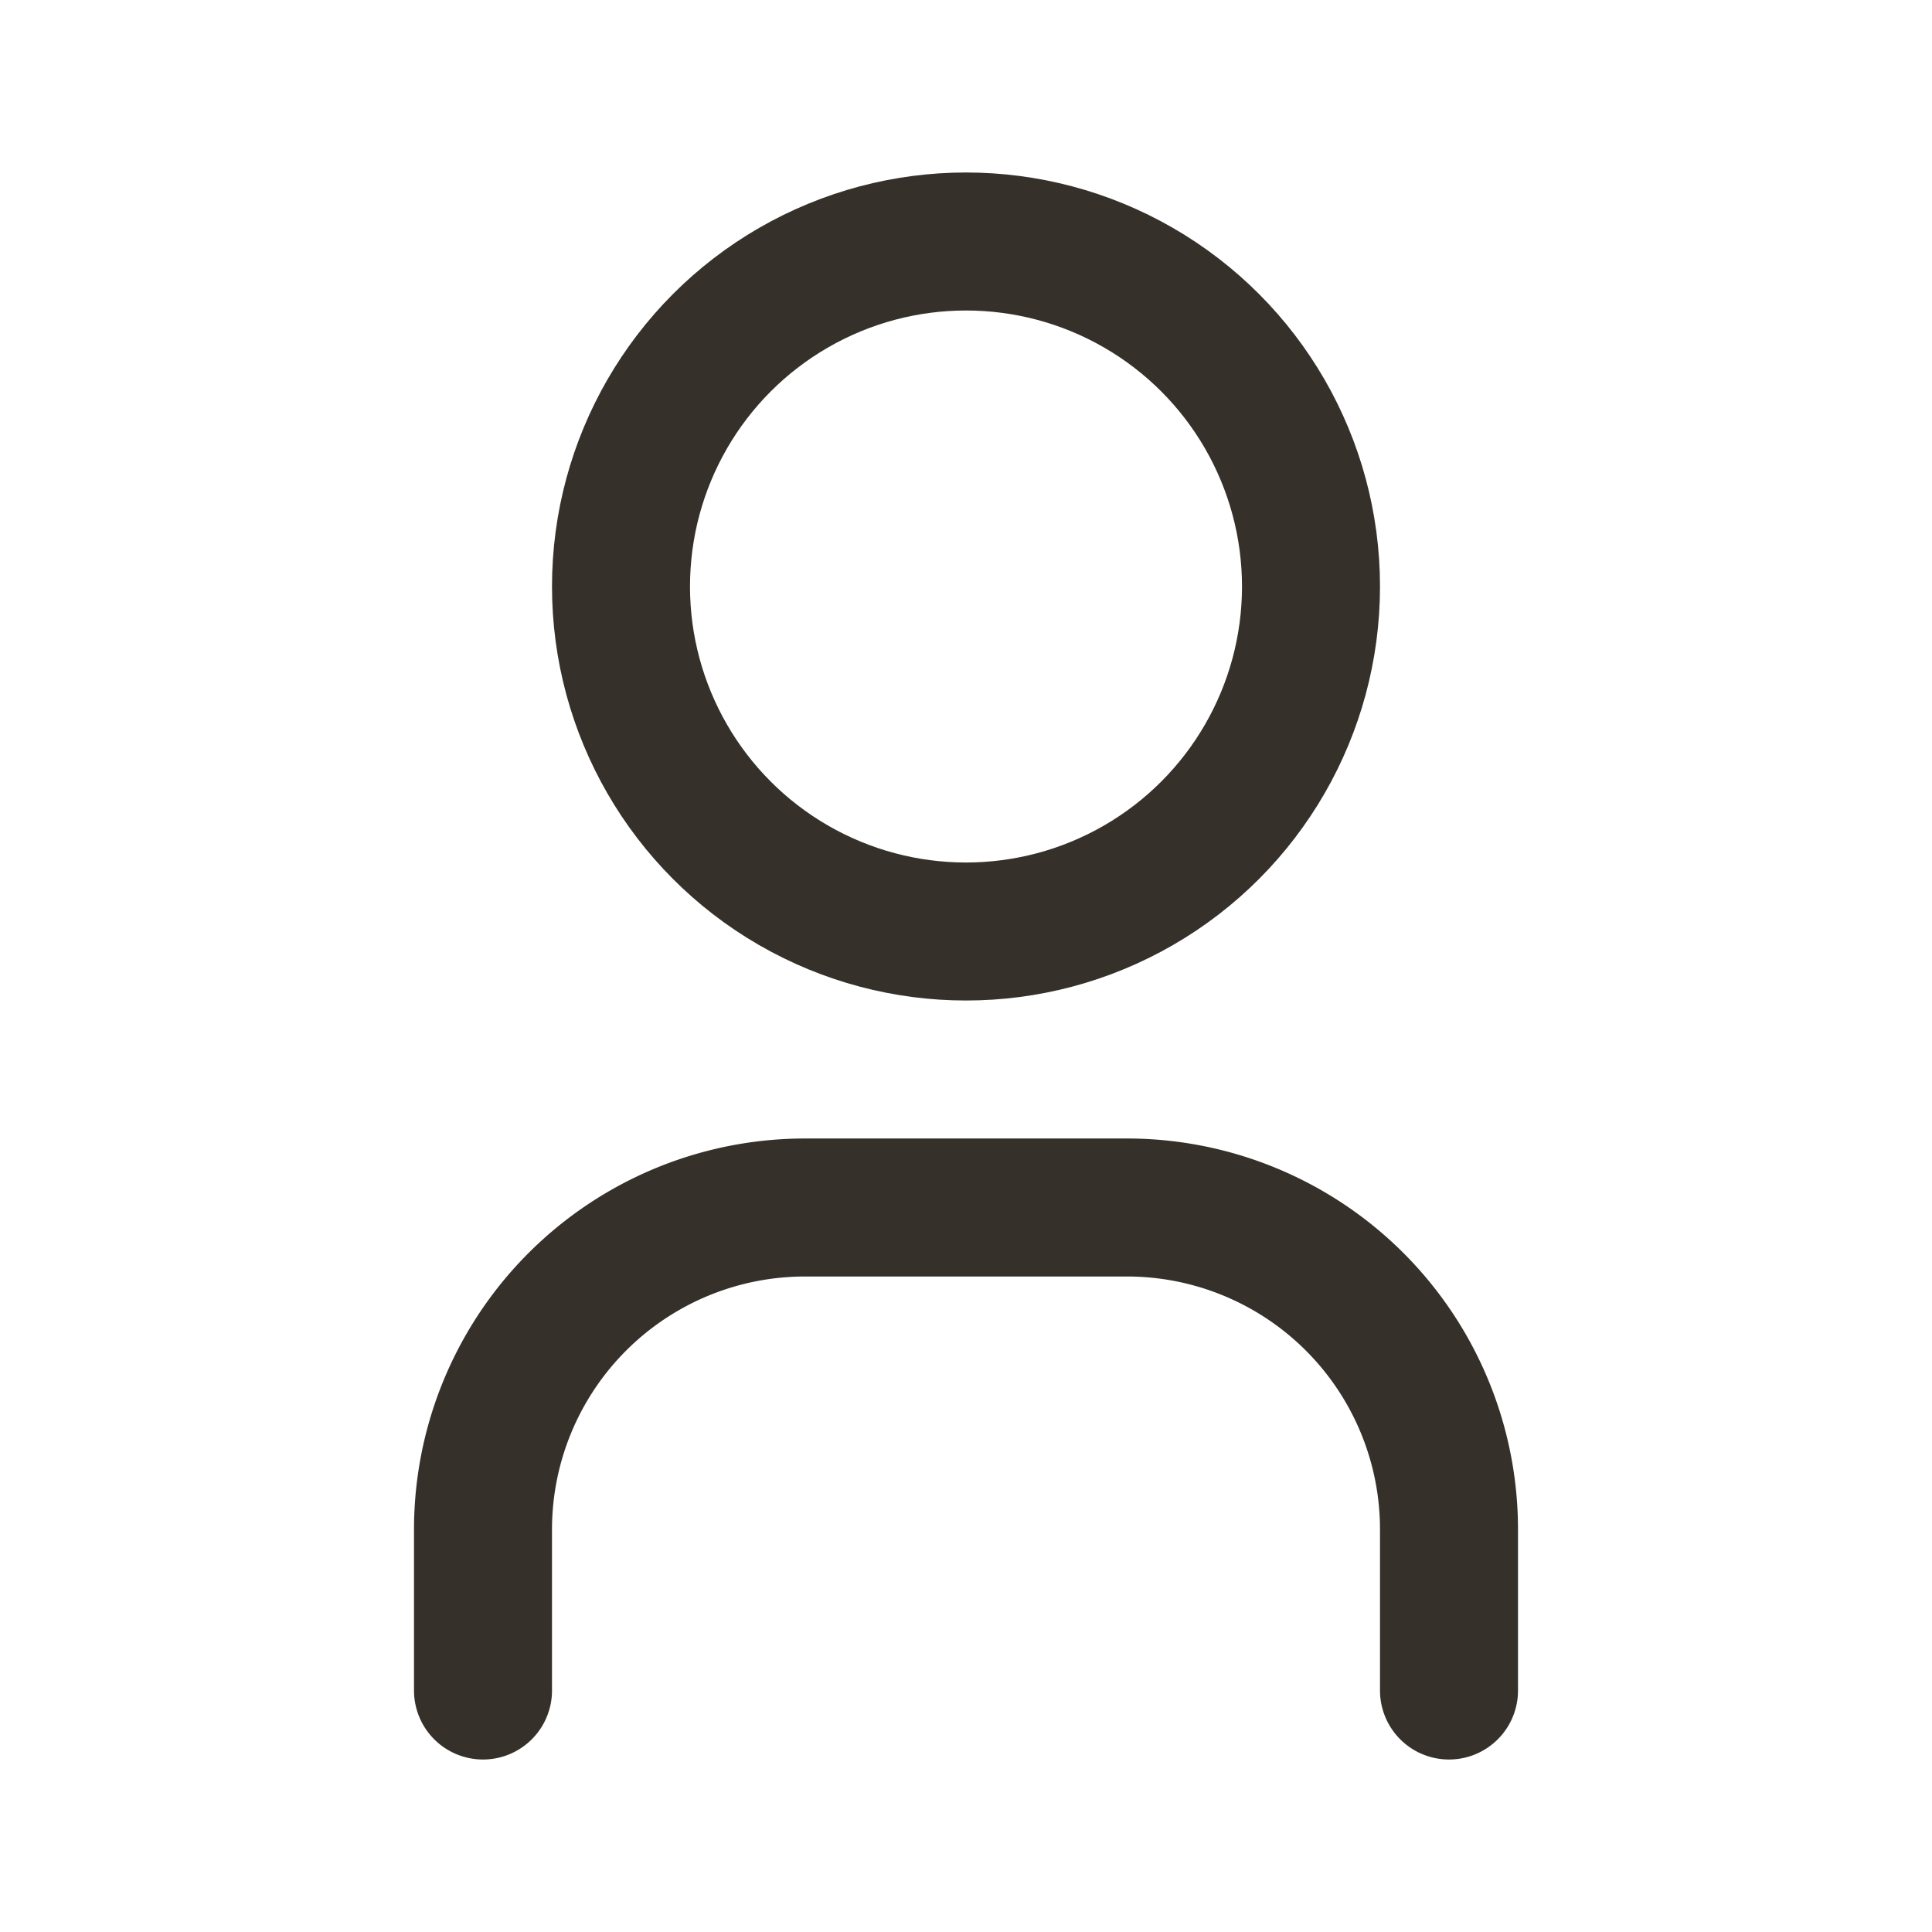 <svg id="user" xmlns="http://www.w3.org/2000/svg" width="28" height="28" viewBox="0 0 28 28">
  <path id="Path_3767" data-name="Path 3767" d="M0,0H28V28H0Z" fill="none"/>
  <circle id="Ellipse_559" data-name="Ellipse 559" cx="5" cy="5" r="5" transform="translate(9 3.5)" fill="none" stroke="#35302a" stroke-linecap="round" stroke-linejoin="round" stroke-width="2"/>
  <path id="Path_3768" data-name="Path 3768" d="M6,22V19.667A4.667,4.667,0,0,1,10.667,15h4.667A4.667,4.667,0,0,1,20,19.667V22" transform="translate(1 2.5)" fill="none" stroke="#35302a" stroke-linecap="round" stroke-linejoin="round" stroke-width="2"/>
</svg>
